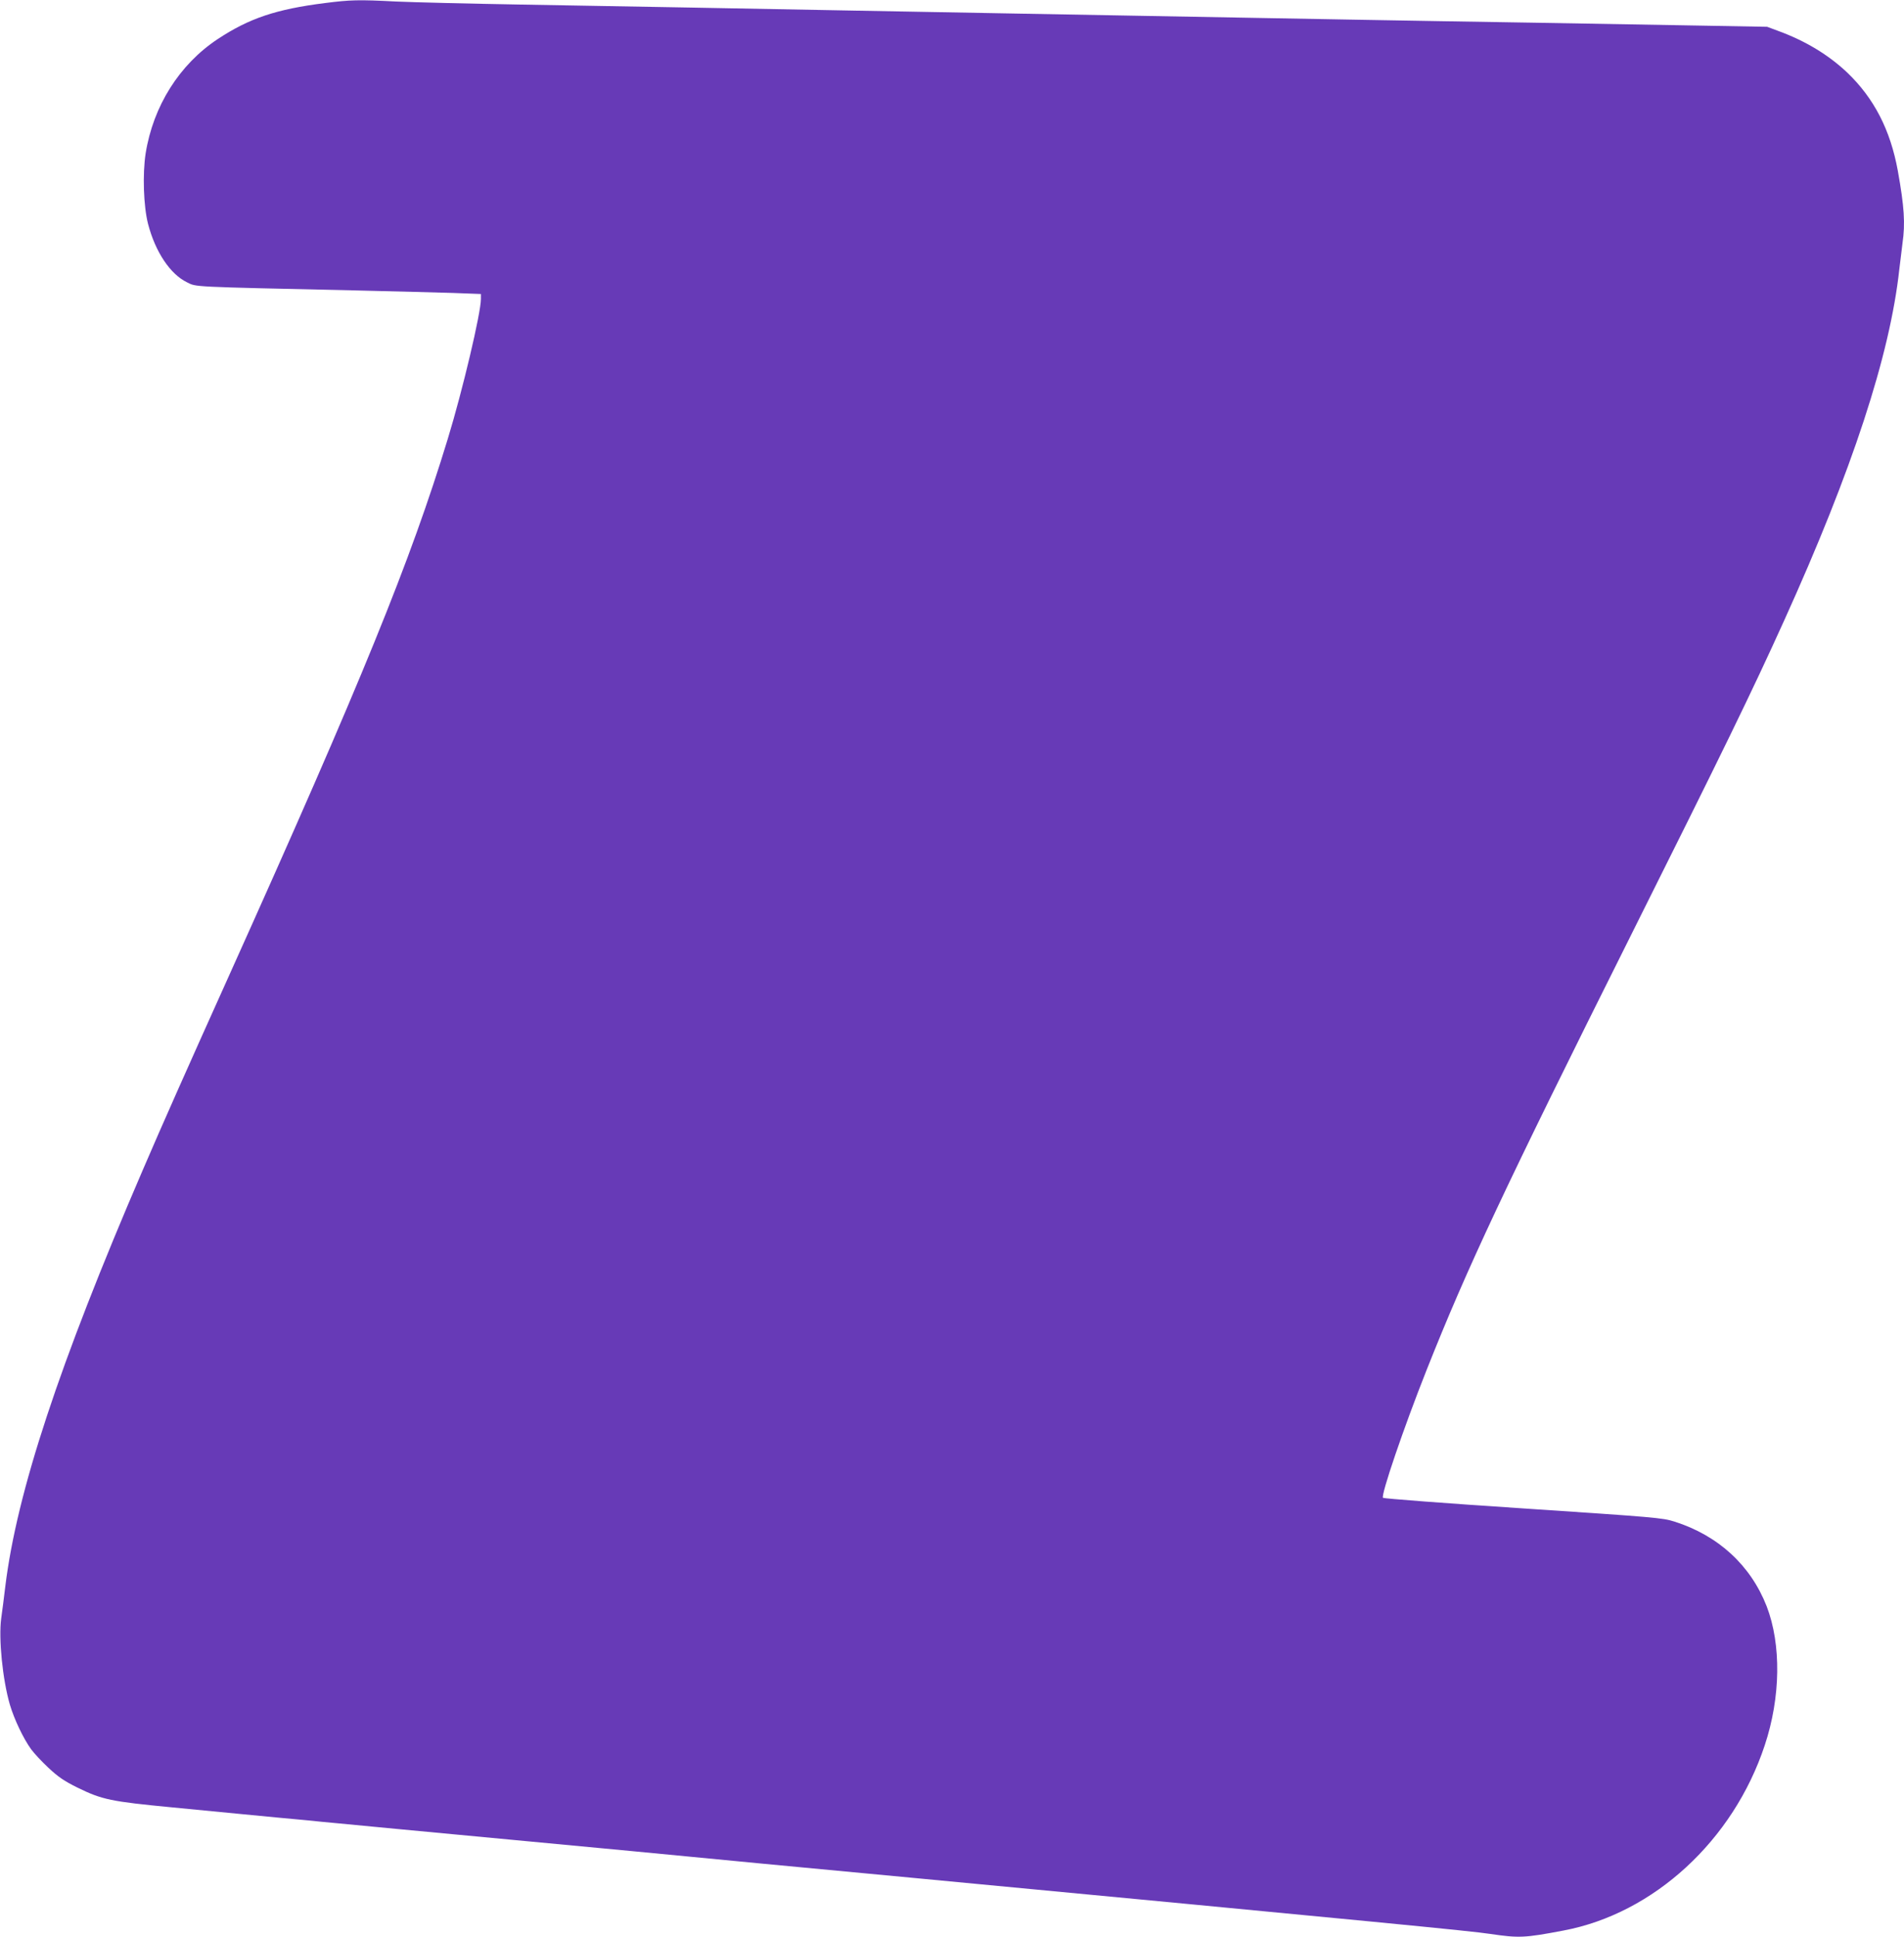 <?xml version="1.0" standalone="no"?>
<!DOCTYPE svg PUBLIC "-//W3C//DTD SVG 20010904//EN"
 "http://www.w3.org/TR/2001/REC-SVG-20010904/DTD/svg10.dtd">
<svg version="1.0" xmlns="http://www.w3.org/2000/svg"
 width="1259pt" height="1280pt" viewBox="0 0 1259 1280"
 preserveAspectRatio="xMidYMid meet">
<g transform="translate(0,1280) scale(0.1,-0.1)"
fill="#673ab7" stroke="none">
<path d="M2150 12780 c-325 -41 -502 -101 -710 -238 -254 -168 -427 -443 -477
-756 -21 -137 -14 -349 16 -466 48 -184 146 -332 258 -386 63 -31 14 -29 1098
-53 259 -6 554 -14 658 -17 l187 -7 0 -33 c0 -92 -121 -604 -219 -924 -246
-807 -567 -1595 -1443 -3540 -286 -635 -440 -981 -575 -1295 -553 -1283 -832
-2129 -908 -2750 -8 -71 -21 -167 -27 -211 -18 -133 9 -403 57 -569 29 -98 90
-226 141 -296 19 -26 70 -81 114 -122 64 -60 103 -87 192 -131 163 -80 221
-92 628 -131 195 -19 405 -39 465 -45 174 -17 312 -30 423 -40 56 -6 148 -15
205 -20 56 -6 579 -55 1162 -110 583 -55 1105 -104 1160 -110 55 -6 719 -69
1475 -140 3089 -293 3700 -352 3823 -371 191 -28 226 -27 484 22 598 112 1124
596 1332 1224 106 318 110 667 13 919 -106 271 -320 468 -610 560 -79 25 -128
29 -1000 87 -504 33 -921 65 -927 70 -16 15 136 461 288 844 268 675 513 1197
1347 2865 616 1232 802 1613 1018 2090 451 995 699 1753 761 2320 7 58 16 135
21 172 19 131 12 241 -31 480 -49 269 -157 479 -335 649 -123 116 -274 208
-454 274 l-75 28 -450 8 c-247 4 -738 13 -1090 19 -352 5 -887 15 -1190 20
-962 17 -1664 30 -2215 40 -294 5 -787 14 -1095 20 -308 6 -792 15 -1075 20
-283 5 -794 14 -1135 20 -341 6 -709 15 -817 20 -250 13 -302 11 -468 -10z"/>
</g>
</svg>
